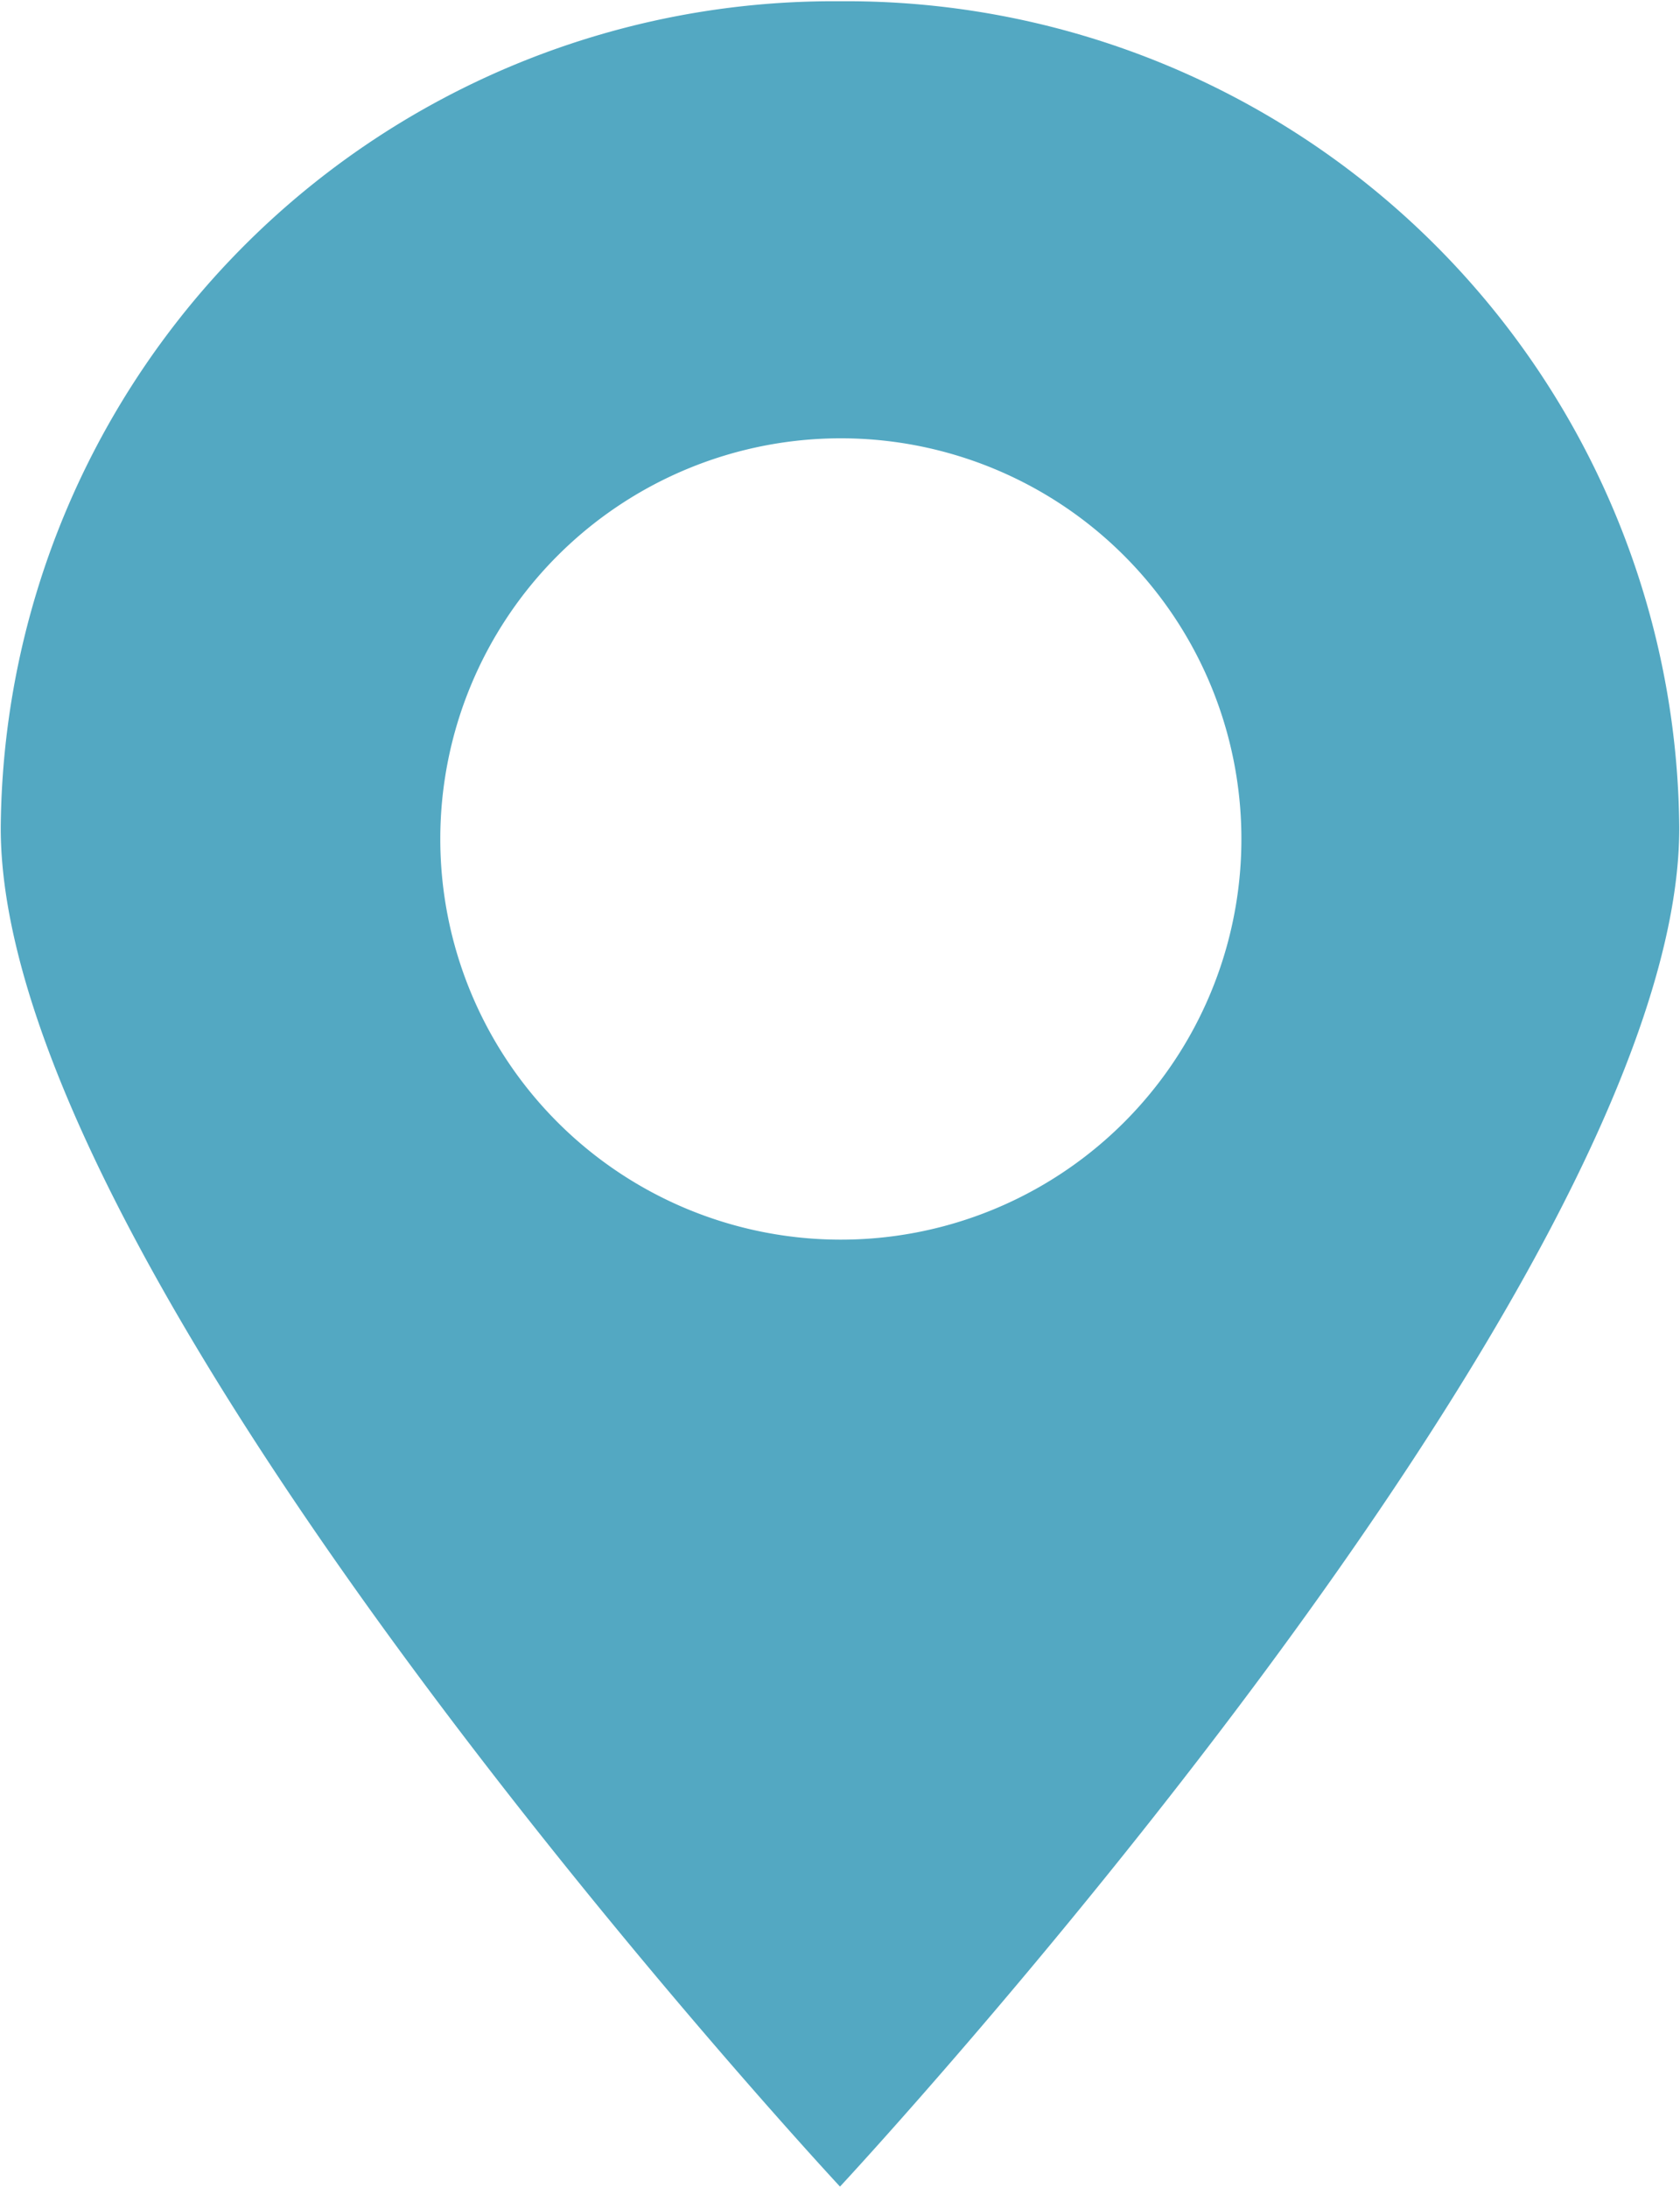 <svg xmlns="http://www.w3.org/2000/svg" width="15.938" height="20.75" viewBox="0 0 15.938 20.75">
  <defs>
    <style>
      .cls-1 {
        fill: #53a8c2;
        fill-rule: evenodd;
      }
    </style>
  </defs>
  <path id="zongubimgfz1" class="cls-1" d="M191.5,778.168a7.9,7.9,0,0,0-7.962,7.842c0,4.331,7.962,12.884,7.962,12.884s7.962-8.553,7.962-12.884A7.9,7.9,0,0,0,191.5,778.168Zm0,11.745a3.8,3.8,0,1,1,3.808-3.8,3.8,3.8,0,0,1-3.808,3.8h0Z" transform="translate(-183.531 -778.156)"/>
</svg>
